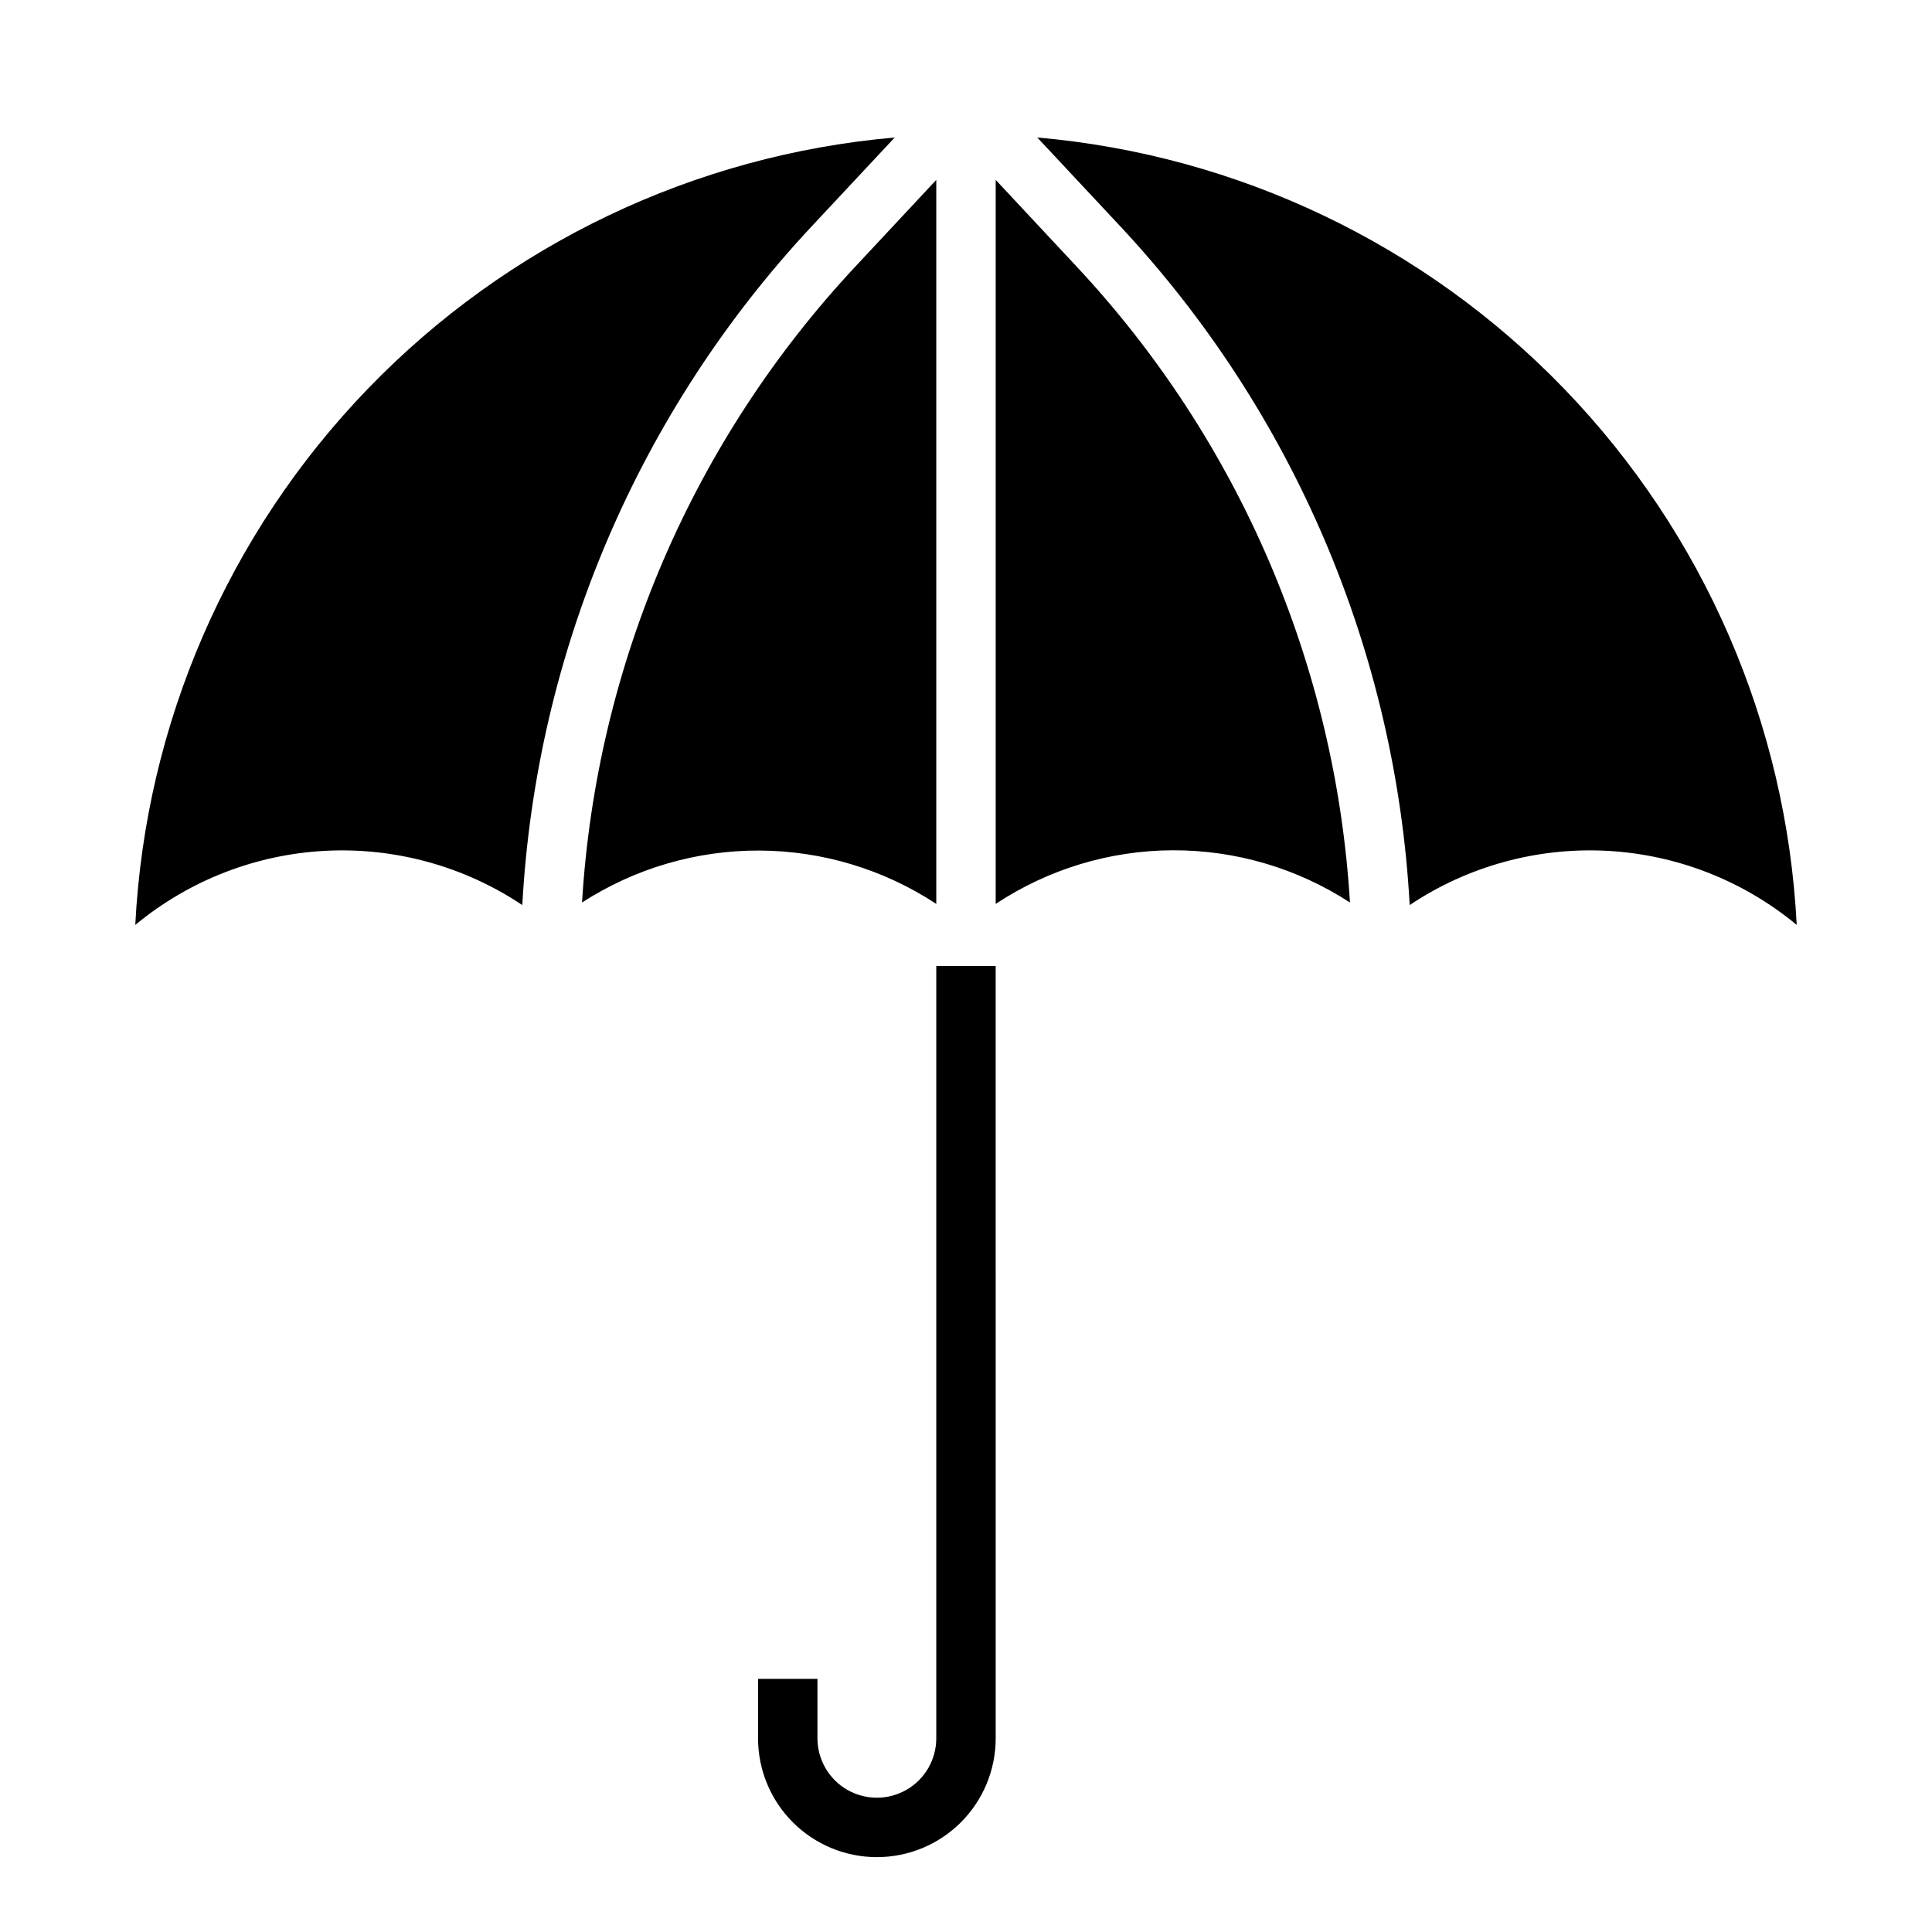 <?xml version="1.0" encoding="UTF-8"?>
<!-- Uploaded to: ICON Repo, www.svgrepo.com, Generator: ICON Repo Mixer Tools -->
<svg fill="#000000" width="800px" height="800px" version="1.1" viewBox="144 144 512 512" xmlns="http://www.w3.org/2000/svg">
 <g>
  <path d="m179.85 389.11c2.707-53.219 24.574-103.66 61.566-142.01 36.992-38.355 86.609-62.031 139.69-66.66l-21.875 23.41c-45.949 49.117-73.145 112.84-76.816 180-15.383-10.277-33.676-15.32-52.152-14.375-18.48 0.949-36.16 7.836-50.414 19.637zm118.39-5.934 0.004-0.004c3.797-62.922 29.438-122.55 72.492-168.59l21.387-22.91v191.87c-13.926-9.16-30.215-14.07-46.883-14.137-16.672-0.066-33 4.719-46.996 13.766zm109.63 0.367v-191.87l21.387 22.906v0.004c43.059 46.039 68.695 105.66 72.496 168.59-13.984-9.094-30.32-13.902-46.996-13.84-16.68 0.066-32.977 5.008-46.887 14.211zm109.71 0.309v-0.004c-3.672-67.156-30.867-130.88-76.812-180l-21.879-23.41c53.086 4.629 102.7 28.305 139.69 66.66 36.992 38.352 58.859 88.793 61.566 142.01-14.254-11.801-31.934-18.688-50.41-19.637-18.48-0.945-36.77 4.098-52.156 14.375z"/>
  <path d="m376.38 636.16c-8.352 0-16.359-3.32-22.266-9.223-5.906-5.906-9.223-13.914-9.223-22.266v-15.746h15.742v15.746c0 5.625 3.004 10.82 7.875 13.633 4.871 2.812 10.871 2.812 15.742 0s7.871-8.008 7.871-13.633v-204.67h15.742l0.004 204.67c0 8.352-3.316 16.359-9.223 22.266-5.906 5.902-13.914 9.223-22.266 9.223z"/>
 </g>
</svg>
